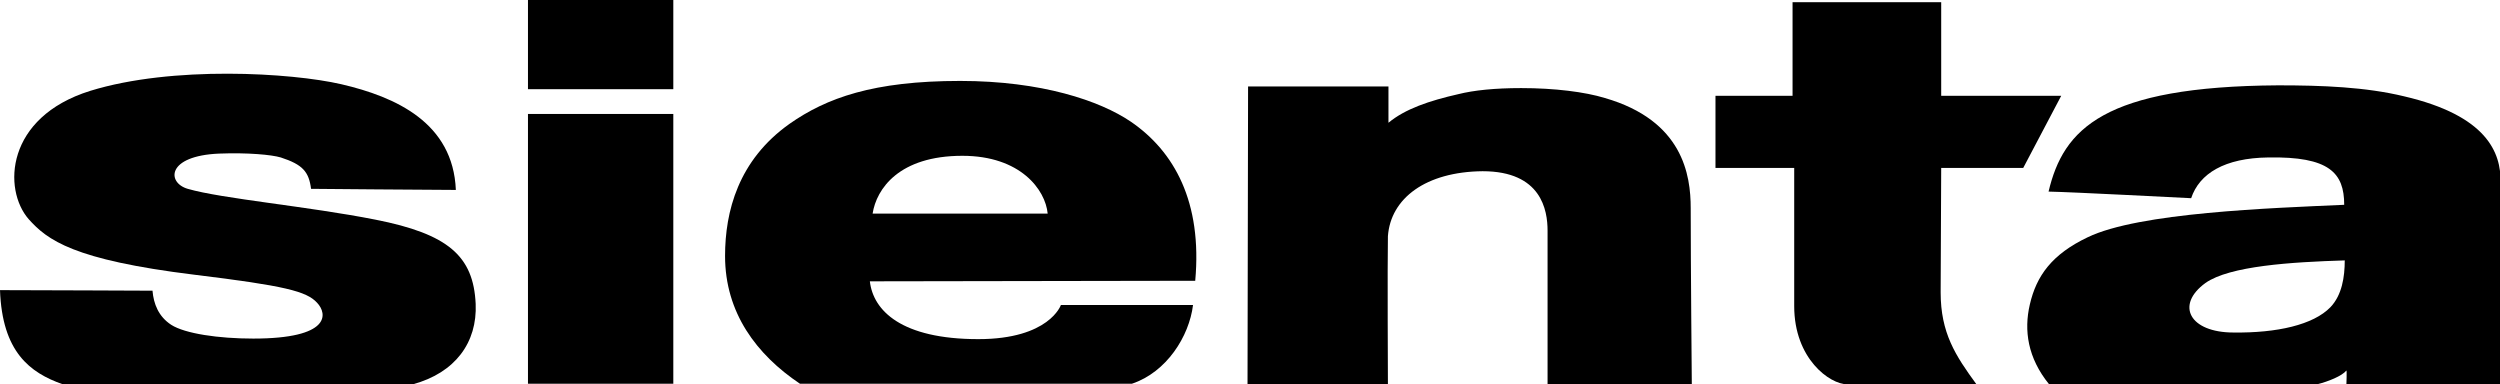 <?xml version="1.0" encoding="utf-8"?>
<!-- Generator: Adobe Illustrator 26.5.0, SVG Export Plug-In . SVG Version: 6.00 Build 0)  -->
<!DOCTYPE svg PUBLIC "-//W3C//DTD SVG 1.1//EN" "http://www.w3.org/Graphics/SVG/1.1/DTD/svg11.dtd">
<svg version="1.1" id="レイヤー_1" xmlns:x="http://ns.adobe.com/Extensibility/1.0/" xmlns:i="http://ns.adobe.com/AdobeIllustrator/10.0/" xmlns:graph="http://ns.adobe.com/Graphs/1.0/"
	 xmlns="http://www.w3.org/2000/svg" xmlns:xlink="http://www.w3.org/1999/xlink" x="0px" y="0px" viewBox="0 0 454.1 69.8"
	 style="enable-background:new 0 0 454.1 69.8;" xml:space="preserve">
<g id="SPLINE_14_">
	<path d="M11.4,69.8c-6-2.1-11-5.9-11.4-17.1c7.8,0,25.2,0.1,27.7,0.1c0.2,2.4,1.1,4.7,3.4,6.2c2.5,1.6,8.6,2.5,14.9,2.5
		c14.1,0,13.5-4.5,11.6-6.5c-1.9-2.1-5.9-3.1-22.3-5.1c-22-2.7-26.7-6.3-30.1-10.1c-4.7-5.4-4.2-18.5,11.2-23.3
		c14.9-4.6,36.5-3.3,45.6-1.2c9.9,2.3,20.3,7,20.8,19.2c-5.2,0-24.9-0.2-26.3-0.2c-0.4-3.1-1.5-4.4-5.5-5.7c-1.7-0.5-6-0.9-11.2-0.7
		c-9.6,0.4-9.5,5.3-5.7,6.4c6.2,1.8,22,3.2,34.1,5.6c13.2,2.6,17.8,6.6,18.2,15.3c0.3,7-3.7,12.5-11.4,14.6
		C62.2,69.8,32.9,69.8,11.4,69.8z"/>
</g>
<g>
	<g id="POLYLINE_4_">
		<polyline points="95.9,69.7 95.9,20.7 122.3,20.7 122.3,69.7 95.9,69.7 		"/>
	</g>
	<g id="POLYLINE_3_">
		<polyline points="95.9,16.2 95.9,0 122.3,0 122.3,16.2 95.9,16.2 		"/>
	</g>
</g>
<g id="SPLINE_13_">
	<path d="M281.1,41.9c0-3.7-1.1-10.8-11.8-10.8c-10.3,0.1-16.7,4.9-17.2,11.8c-0.1,5,0,26.9,0,26.9h-25.5l0.1-54.1h25.5v6.6
		c3-2.5,7.4-4,12.7-5.2c2.8-0.7,6.6-1.1,11.4-1.1c6.1,0,11.6,0.7,15.2,1.8c14.2,4.1,15.6,14,15.6,20c0,10,0.2,32,0.2,32h-26.2
		C281.1,69.8,281.1,49.1,281.1,41.9z"/>
</g>
<g id="SPLINE_12_">
	<path d="M335.5,69.8c1.5,0,23.6,0,23.5,0c-3.8-5.2-6.5-9.3-6.5-16.7c0-2.4,0.1-22.6,0.1-22.6h14.9l6.9-13.1h-21.8v-17l-27,0v17h-14
		v13.1h14.3c0,0,0,24,0,25.1C325.9,65.2,332.4,69.8,335.5,69.8z"/>
</g>
<path d="M372.2,69.8c-3.9-4.8-4.6-9.8-3.5-14.5c1.2-5.2,4-9.1,10.5-12.2c9.3-4.5,33.3-5.3,46.6-5.9c0-5.8-2.7-8.8-13.8-8.6
	c-7.9,0.1-12.5,2.9-14,7.4c-2.3-0.1-21.2-1.1-25.9-1.2c2.7-11.4,10-19.1,41.7-19.3c8,0,15.9,0.3,22.9,2c15,3.5,17.6,10.2,17.5,15.6
	c0,4.8,0,36.7,0,36.7l-28,0c0,0,0.1-2.5,0-2.5c-0.8,1-3.3,2-5.3,2.5C420.8,69.7,373.9,69.8,372.2,69.8z M423.3,55.8
	c2.1-2.2,2.6-5.5,2.6-8.5c-9.7,0.3-20.9,1-25.3,4.1c-5.5,4-2.9,9,5.1,9C413.6,60.5,420.2,59,423.3,55.8z"/>
<path d="M131.7,46.5c0-8.1,2.4-17.4,11.7-24c6.7-4.7,15.2-7.8,31-7.8c14.8,0,25.4,3.6,31,7.4c7.9,5.4,13,14.6,11.7,28.9
	c-3.7,0-59.1,0.1-59.1,0.1c0.6,5.3,5.7,10.5,19.7,10.5c12.9,0,15-6.2,15-6.2s21.7,0,24,0c-0.7,5.7-4.8,12.2-11.1,14.3
	c-2.8,0-56.6,0-60.3,0C137.4,64.4,131.7,56.8,131.7,46.5z M174.8,28.3c-11.5,0-15.6,6-16.3,10.5c5.9,0,27.4,0,31.8,0
	C189.9,34.5,185.4,28.3,174.8,28.3z"/>
</svg>
